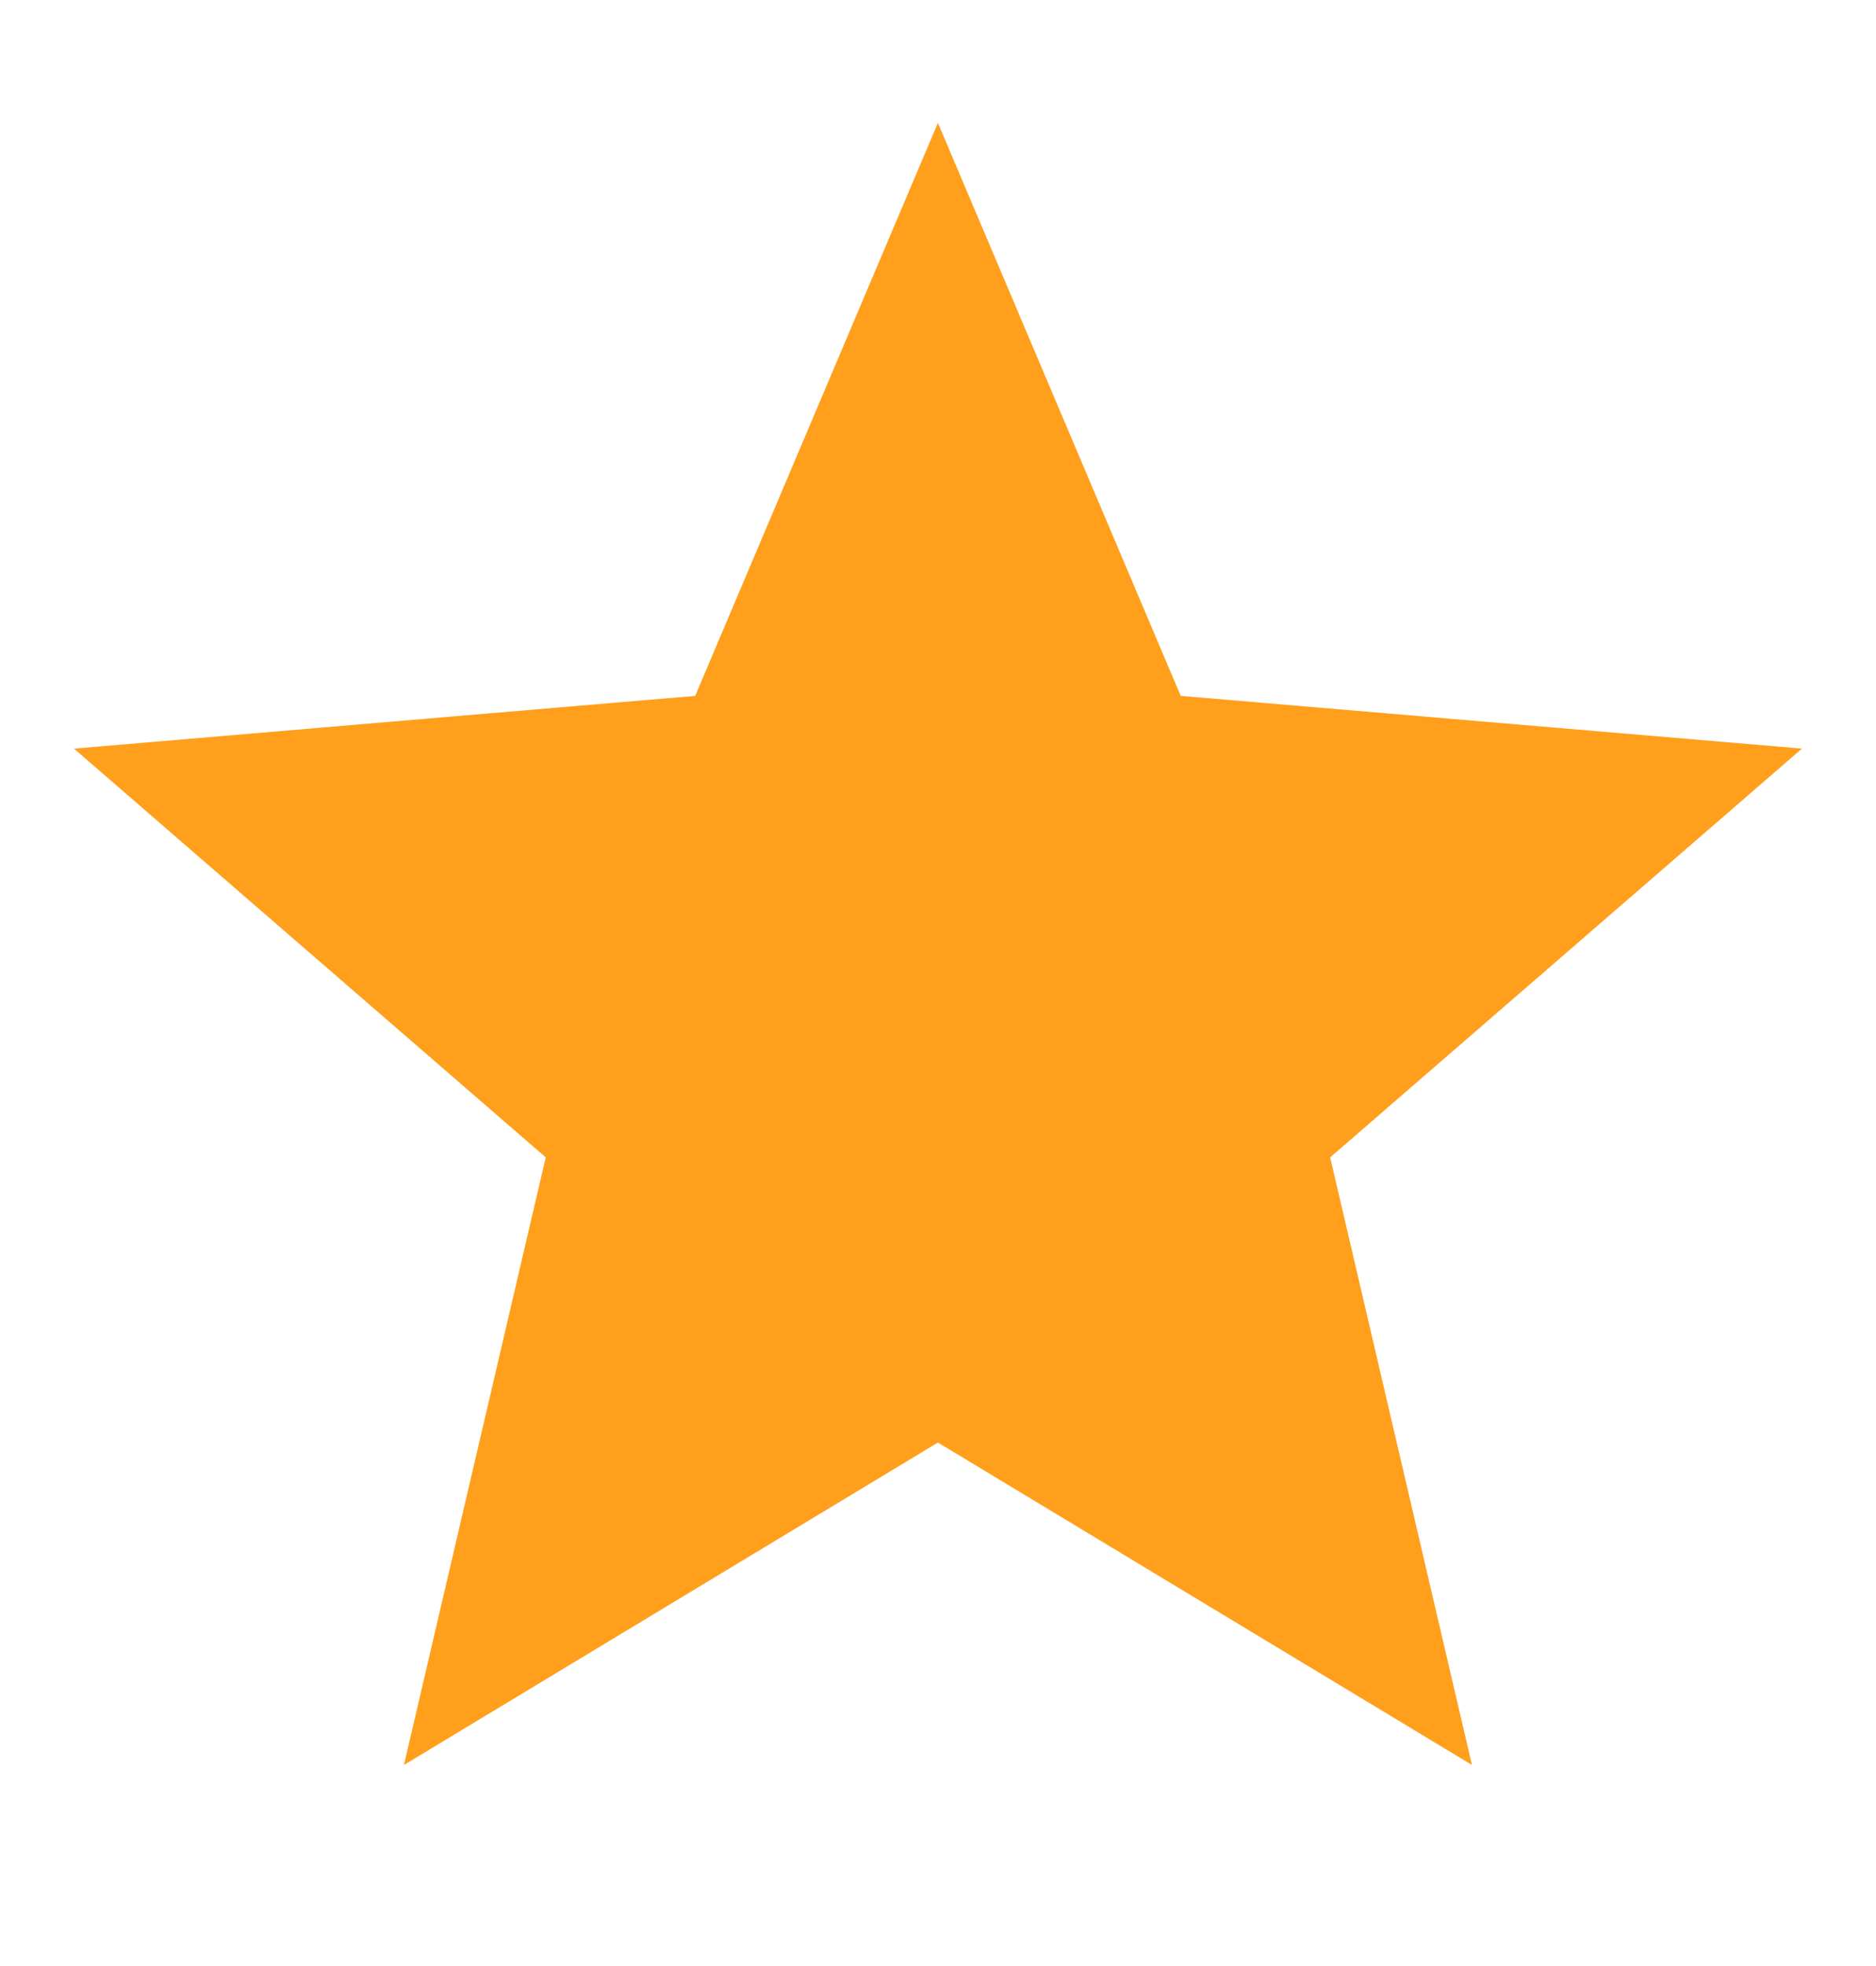 <svg width="21" height="22" viewBox="0 0 21 22" fill="none" xmlns="http://www.w3.org/2000/svg">
<path d="M10.499 16.142L16.477 19.75L14.89 12.951L20.171 8.377L13.217 7.787L10.499 1.375L7.782 7.787L0.828 8.377L6.109 12.951L4.522 19.75L10.499 16.142Z" fill="#FF9F1C"/>
</svg>
